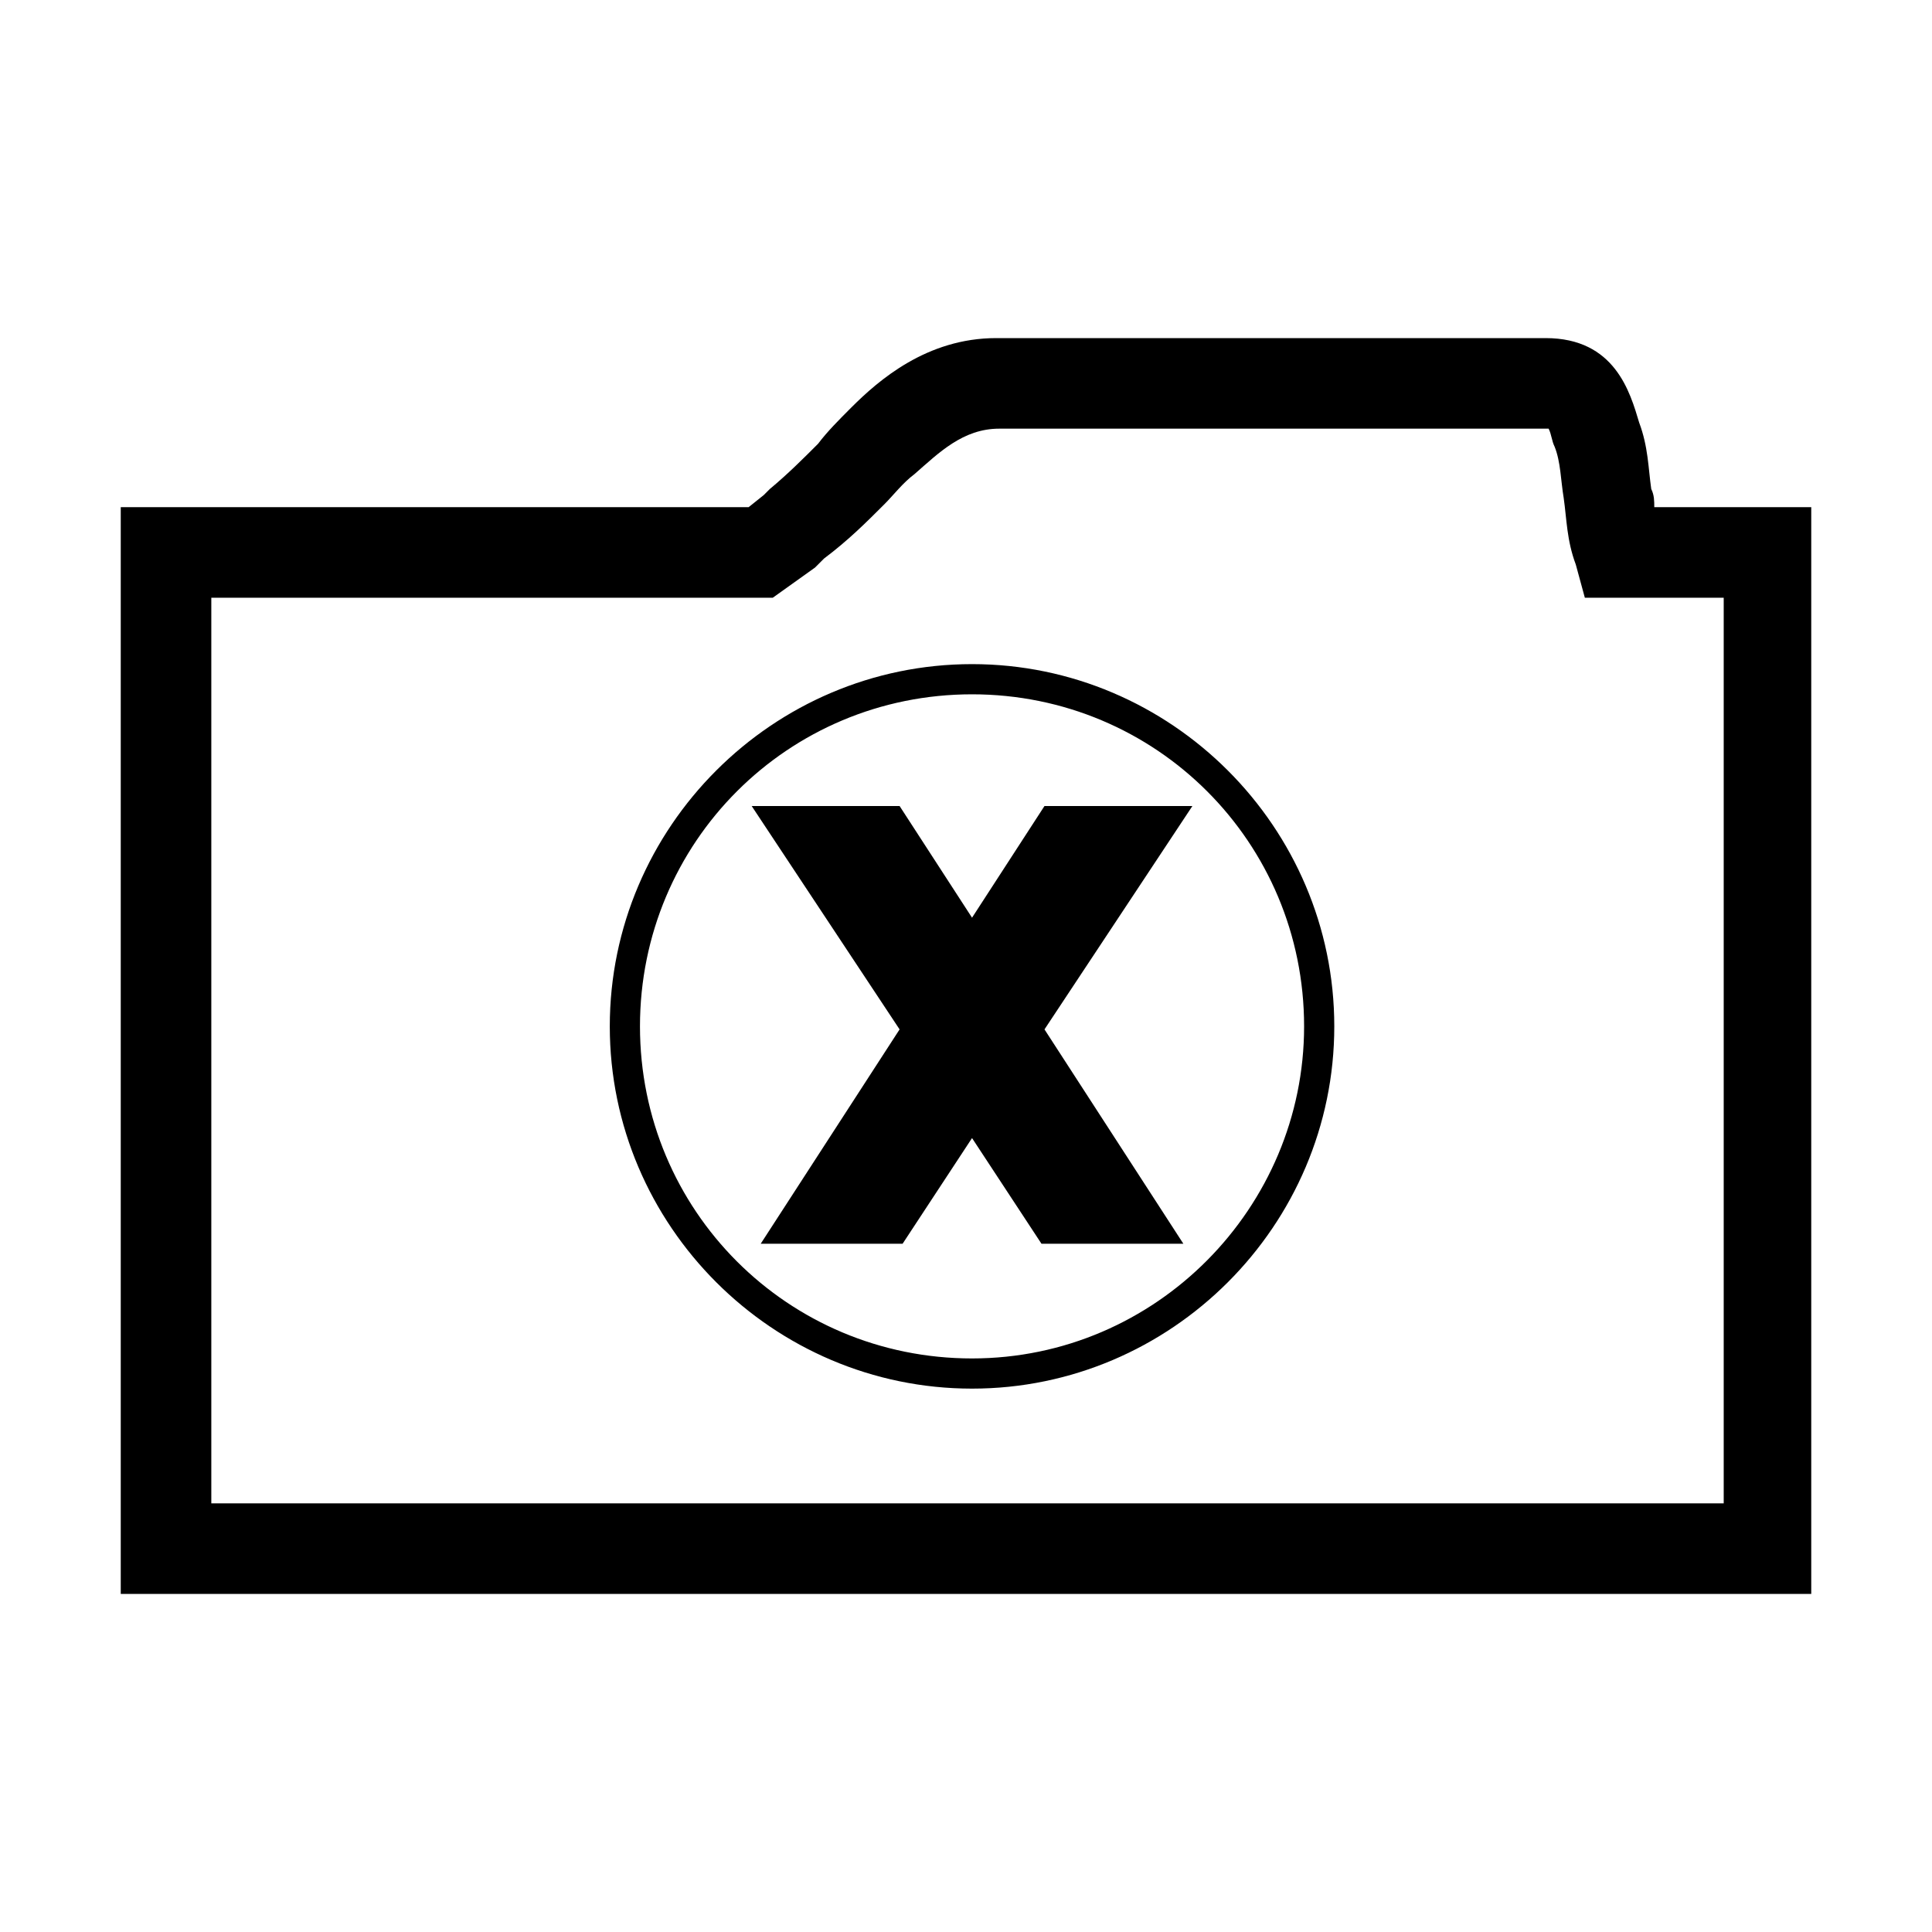 <?xml version="1.0" encoding="utf-8"?>
<!-- Generator: Adobe Illustrator 22.1.0, SVG Export Plug-In . SVG Version: 6.00 Build 0)  -->
<svg version="1.1" xmlns="http://www.w3.org/2000/svg" xmlns:xlink="http://www.w3.org/1999/xlink" x="0px" y="0px"
	 viewBox="0 0 64 64" style="enable-background:new 0 0 64 64;" xml:space="preserve">
<style type="text/css">
	
</style>
<g id="Layer_1">
	<g>
		<path d="M54.8,16.8c0-0.2,0-0.4-0.1-0.6c-0.1-0.7-0.1-1.4-0.4-2.2c-0.3-1-0.8-2.8-3.1-2.8H33c-2.3,0-3.9,1.4-4.8,2.3
			c-0.4,0.4-0.8,0.8-1.1,1.2c-0.5,0.5-1,1-1.6,1.5c0,0-0.1,0.1-0.2,0.2l-0.5,0.4L4,16.8v36H60v-36L54.8,16.8z M57,49.8H7v-30l18.6,0
			l1.4-1l0.3-0.3c0.8-0.6,1.4-1.2,2-1.8c0.3-0.3,0.6-0.7,1-1c0.8-0.7,1.6-1.5,2.8-1.5h18.2c0,0,0,0,0,0c0.1,0.2,0.1,0.4,0.2,0.6
			c0.2,0.5,0.2,1.1,0.3,1.7c0.1,0.7,0.1,1.4,0.4,2.2l0.3,1.1l1.5,0l0.5,0l2.6,0V49.8z"/>
		<path d="M32.2,22c-6.6,0-12,5.4-12,12s5.4,12,12,12c6.6,0,12-5.4,12-12S38.8,22,32.2,22z M32.2,45c-6.1,0-11-4.9-11-11
			c0-6.1,4.9-11,11-11s11,4.9,11,11C43.2,40,38.3,45,32.2,45z"/>
		<polygon points="34.6,26.7 32.2,30.4 29.8,26.7 24.9,26.7 29.8,34.1 25.2,41.2 29.9,41.2 32.2,37.7 34.5,41.2 39.2,41.2 
			34.6,34.1 39.5,26.7 		"/>
	</g>
</g>

</svg>
